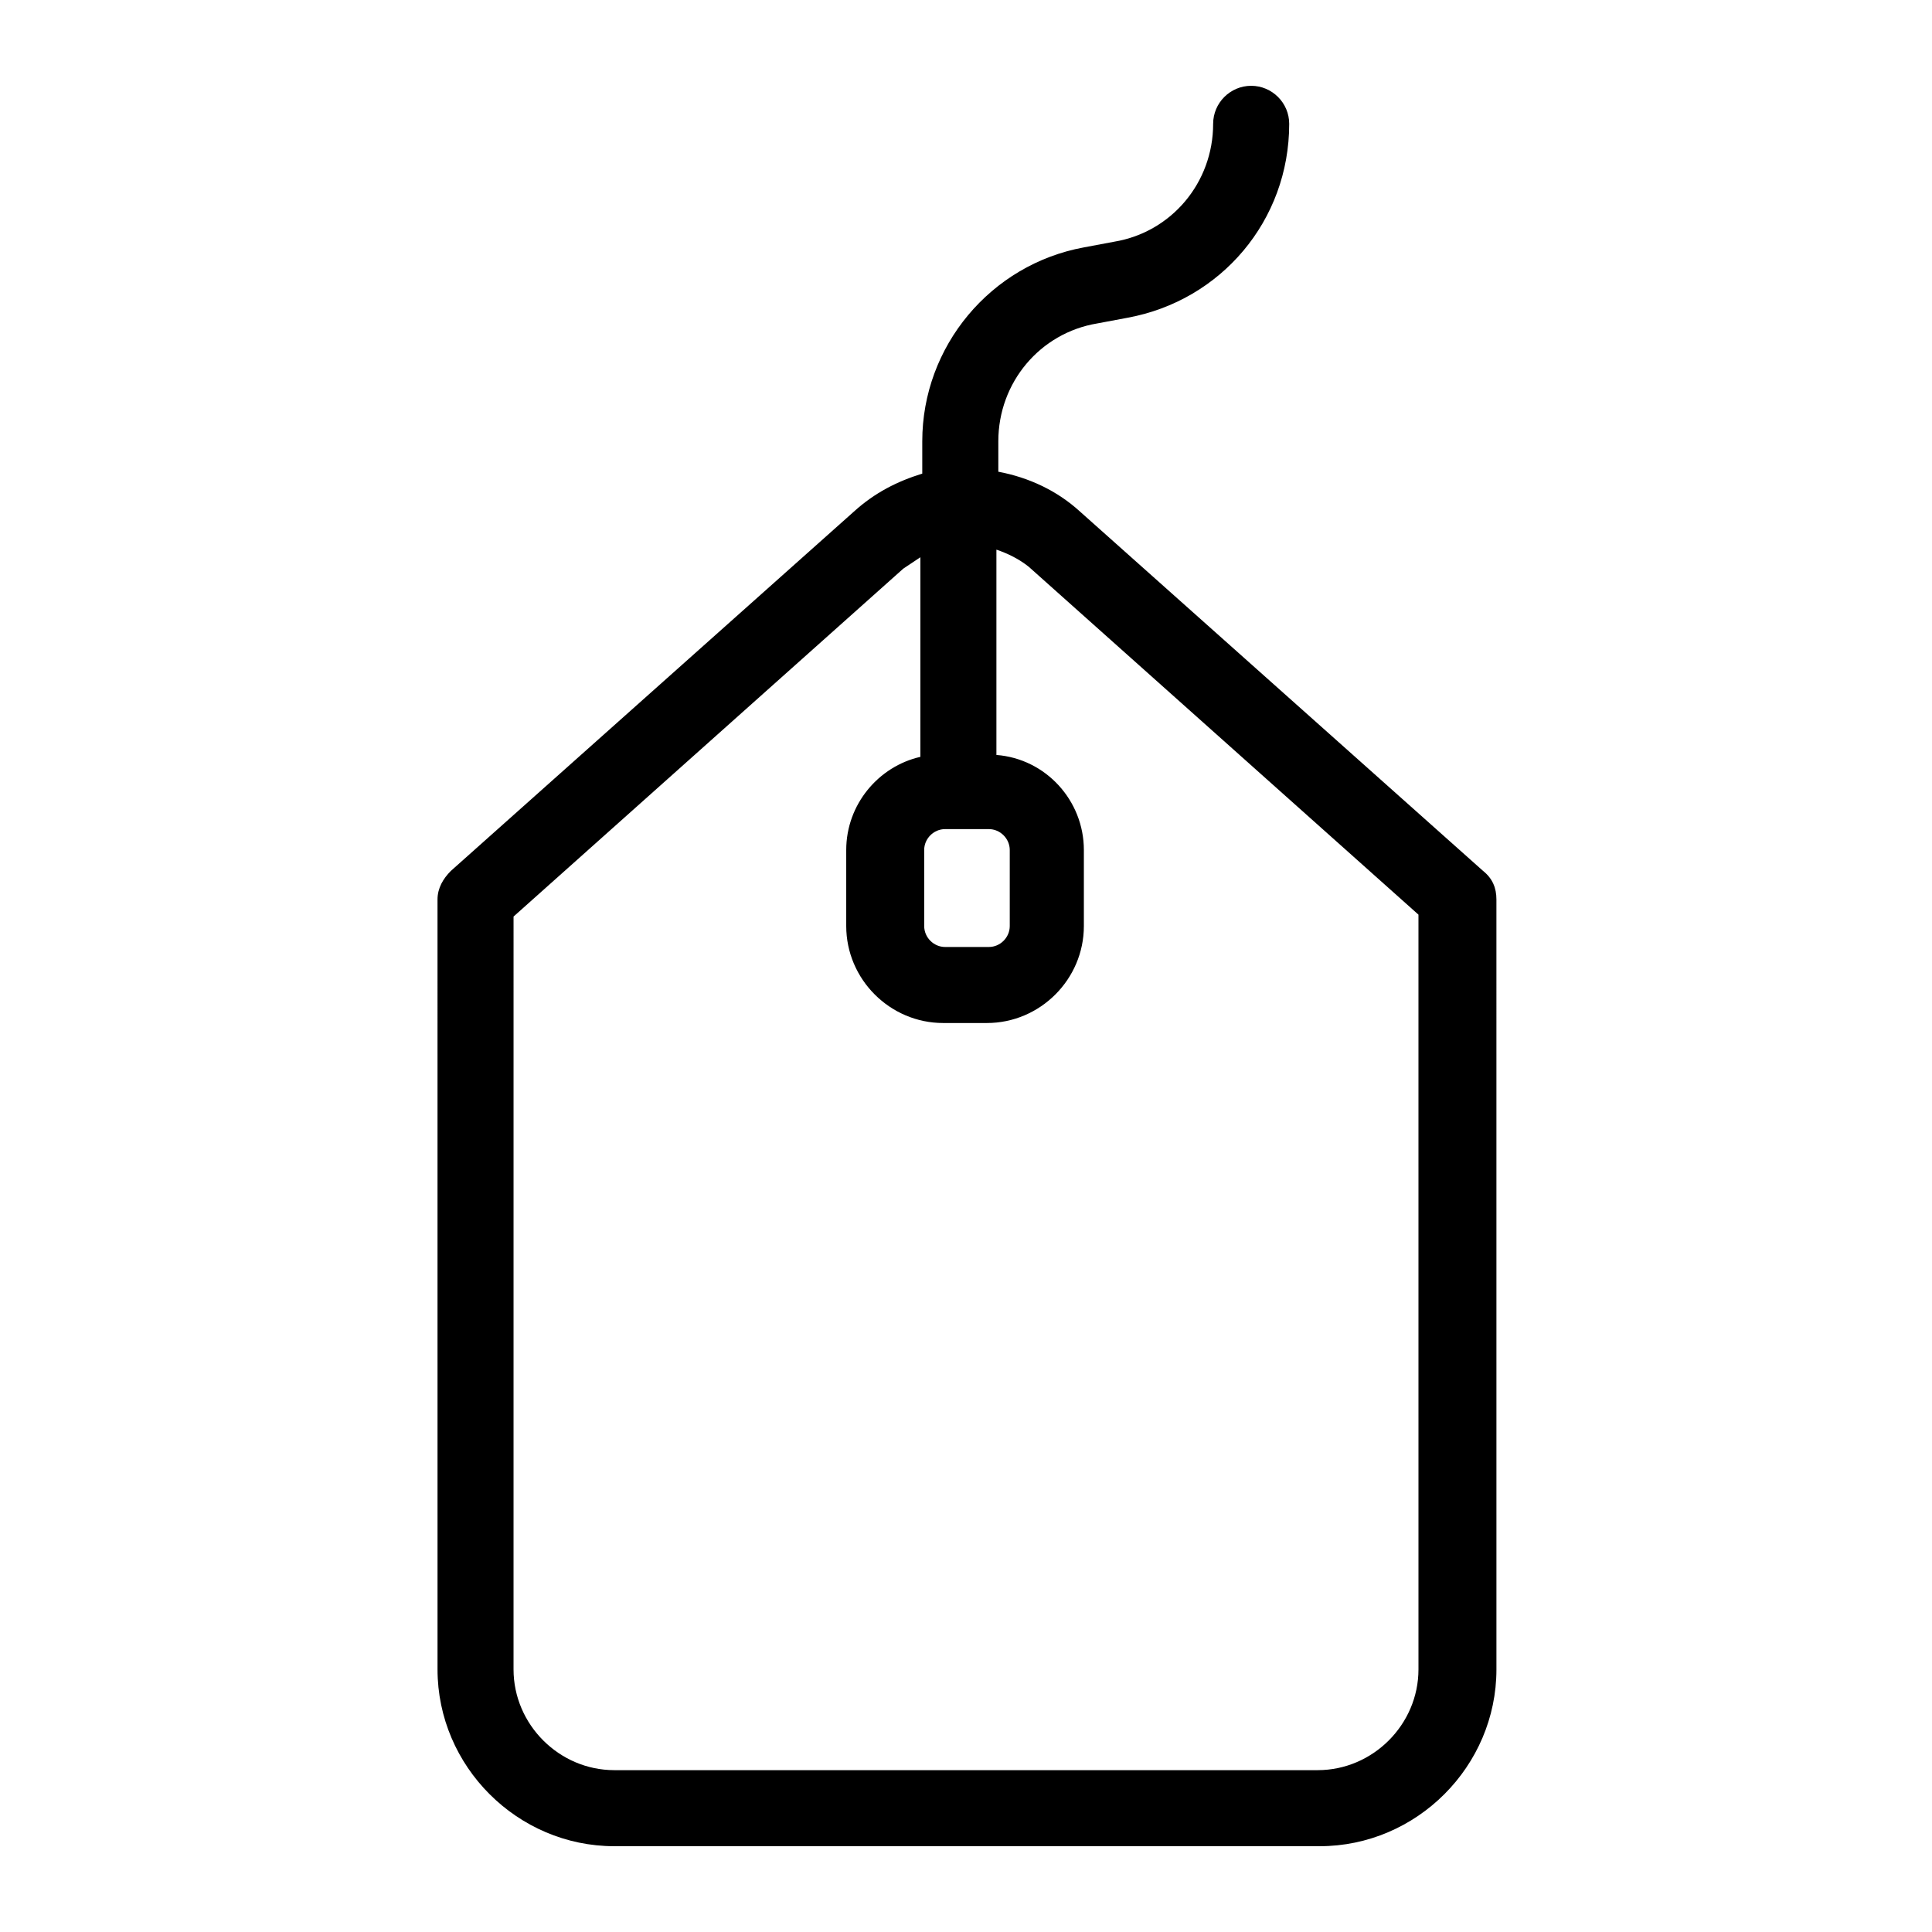 <?xml version="1.0" encoding="UTF-8"?>
<!-- Uploaded to: ICON Repo, www.svgrepo.com, Generator: ICON Repo Mixer Tools -->
<svg fill="#000000" width="800px" height="800px" version="1.1" viewBox="144 144 512 512" xmlns="http://www.w3.org/2000/svg">
 <path d="m430.23 279.59c-6.047-5.543-13.602-9.07-21.664-10.578v-8.062c0-15.617 11.082-28.719 26.199-31.234l8.062-1.512c24.688-4.535 42.824-25.695 42.824-51.387 0-5.543-4.535-10.078-10.078-10.078-5.543 0-10.078 4.535-10.078 10.078 0 15.617-11.082 28.719-26.199 31.234l-8.062 1.512c-24.688 4.535-42.824 26.199-42.824 51.387v8.566c-6.551 2.016-12.594 5.039-18.137 10.078l-106.8 95.215c-2.016 2.016-3.527 4.535-3.527 7.559l0.004 204.04c0 25.695 21.16 46.855 46.855 46.855h186.91c25.695 0 46.855-21.16 46.855-46.855l-0.004-204.04c0-3.023-1.008-5.543-3.527-7.559zm-41.312 89.676c0-3.023 2.519-5.543 5.543-5.543h11.59c3.023 0 5.543 2.519 5.543 5.543v20.152c0 3.023-2.519 5.543-5.543 5.543h-11.586c-3.023 0-5.543-2.519-5.543-5.543zm130.99 217.14c0 14.609-12.09 26.703-26.703 26.703h-186.41c-14.609 0-26.703-12.09-26.703-26.703l0.004-199.51 103.28-92.195c1.512-1.008 3.023-2.016 4.535-3.023l-0.004 52.898c-11.082 2.519-19.648 12.594-19.648 24.688v20.152c0 14.105 11.586 25.695 25.695 25.695h11.586c14.105 0 25.695-11.586 25.695-25.695v-20.152c0-13.098-10.078-24.184-23.176-25.191v-54.41c3.023 1.008 6.047 2.519 8.566 4.535l103.28 92.195z"/>
</svg>